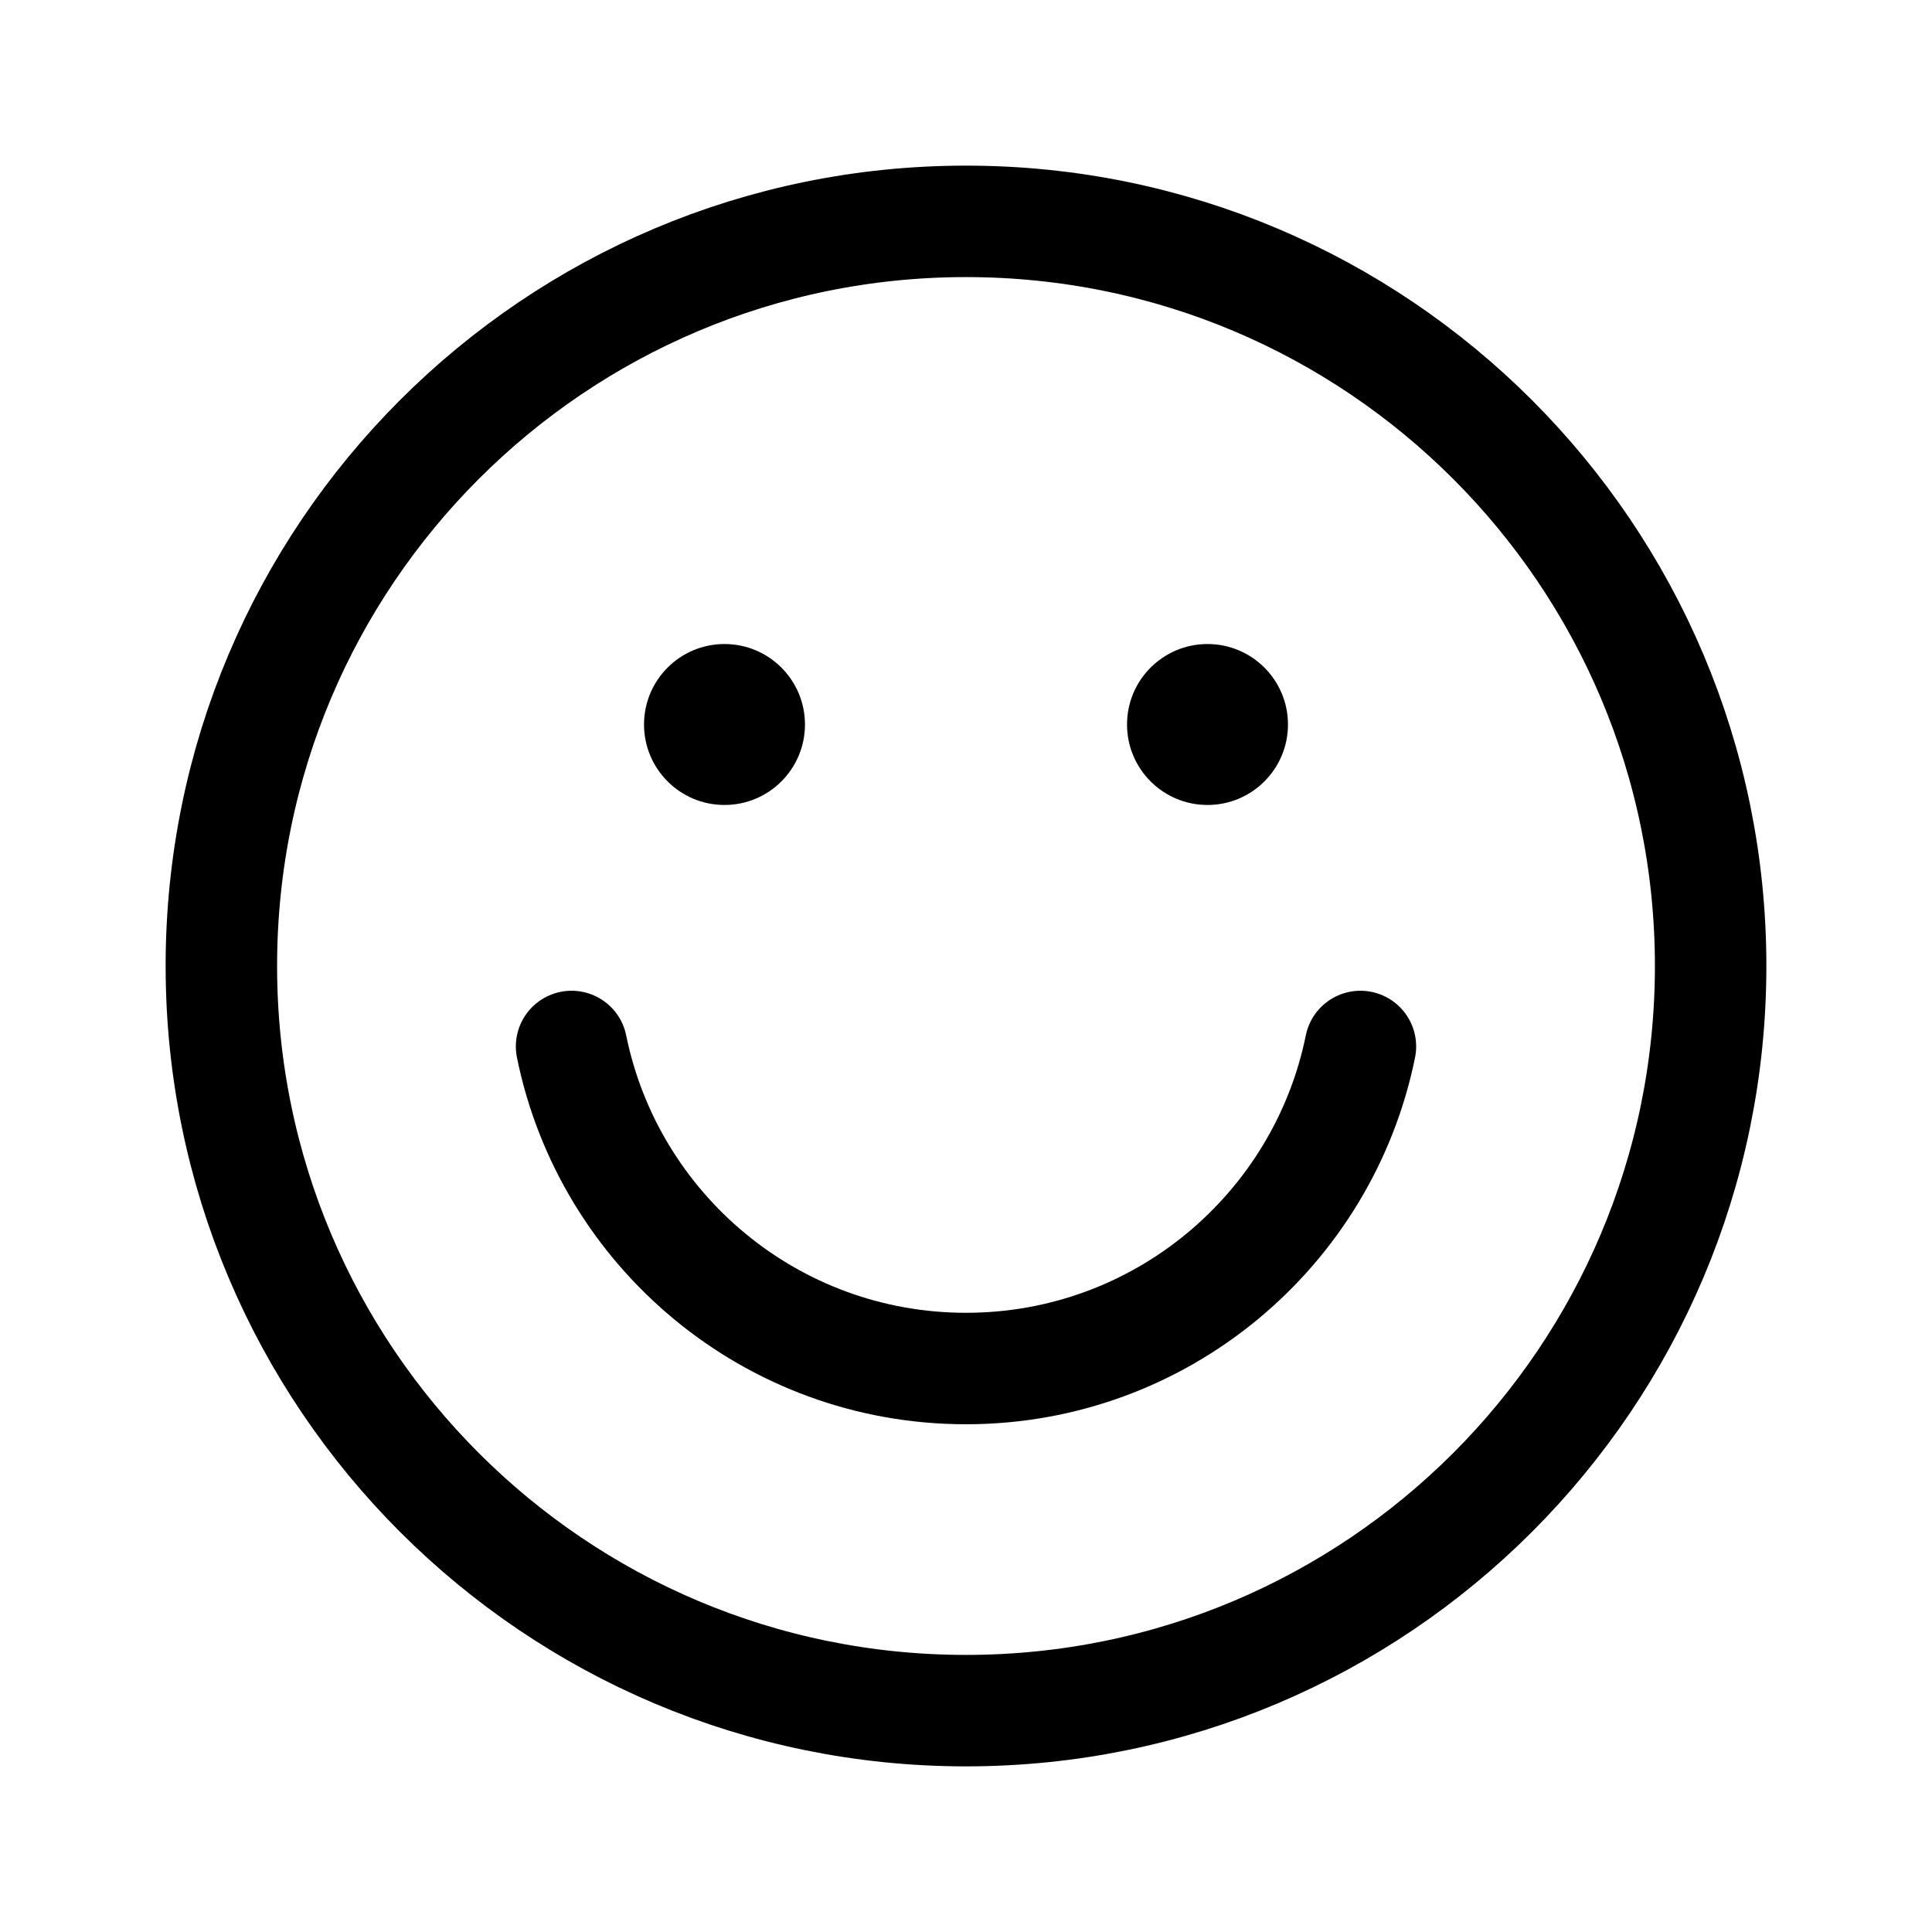 <svg width="26" height="26" viewBox="0 0 26 26" fill="none" xmlns="http://www.w3.org/2000/svg">
<path fill-rule="evenodd" clip-rule="evenodd" d="M2.979 13C2.979 18.534 7.465 23.021 13 23.021C18.534 23.021 23.021 18.534 23.021 13C23.021 7.466 18.534 2.979 13 2.979C7.465 2.979 2.979 7.466 2.979 13Z" stroke="black" stroke-width="1.5" stroke-linecap="round" stroke-linejoin="round"/>
<path d="M18.308 14.083C17.806 16.556 15.62 18.417 13 18.417C10.379 18.417 8.194 16.556 7.692 14.083" stroke="black" stroke-width="1.5" stroke-linecap="round" stroke-linejoin="round"/>
<circle cx="9.75" cy="9.75" r="1.083" fill="black"/>
<circle cx="16.25" cy="9.75" r="1.083" fill="black"/>
</svg>
